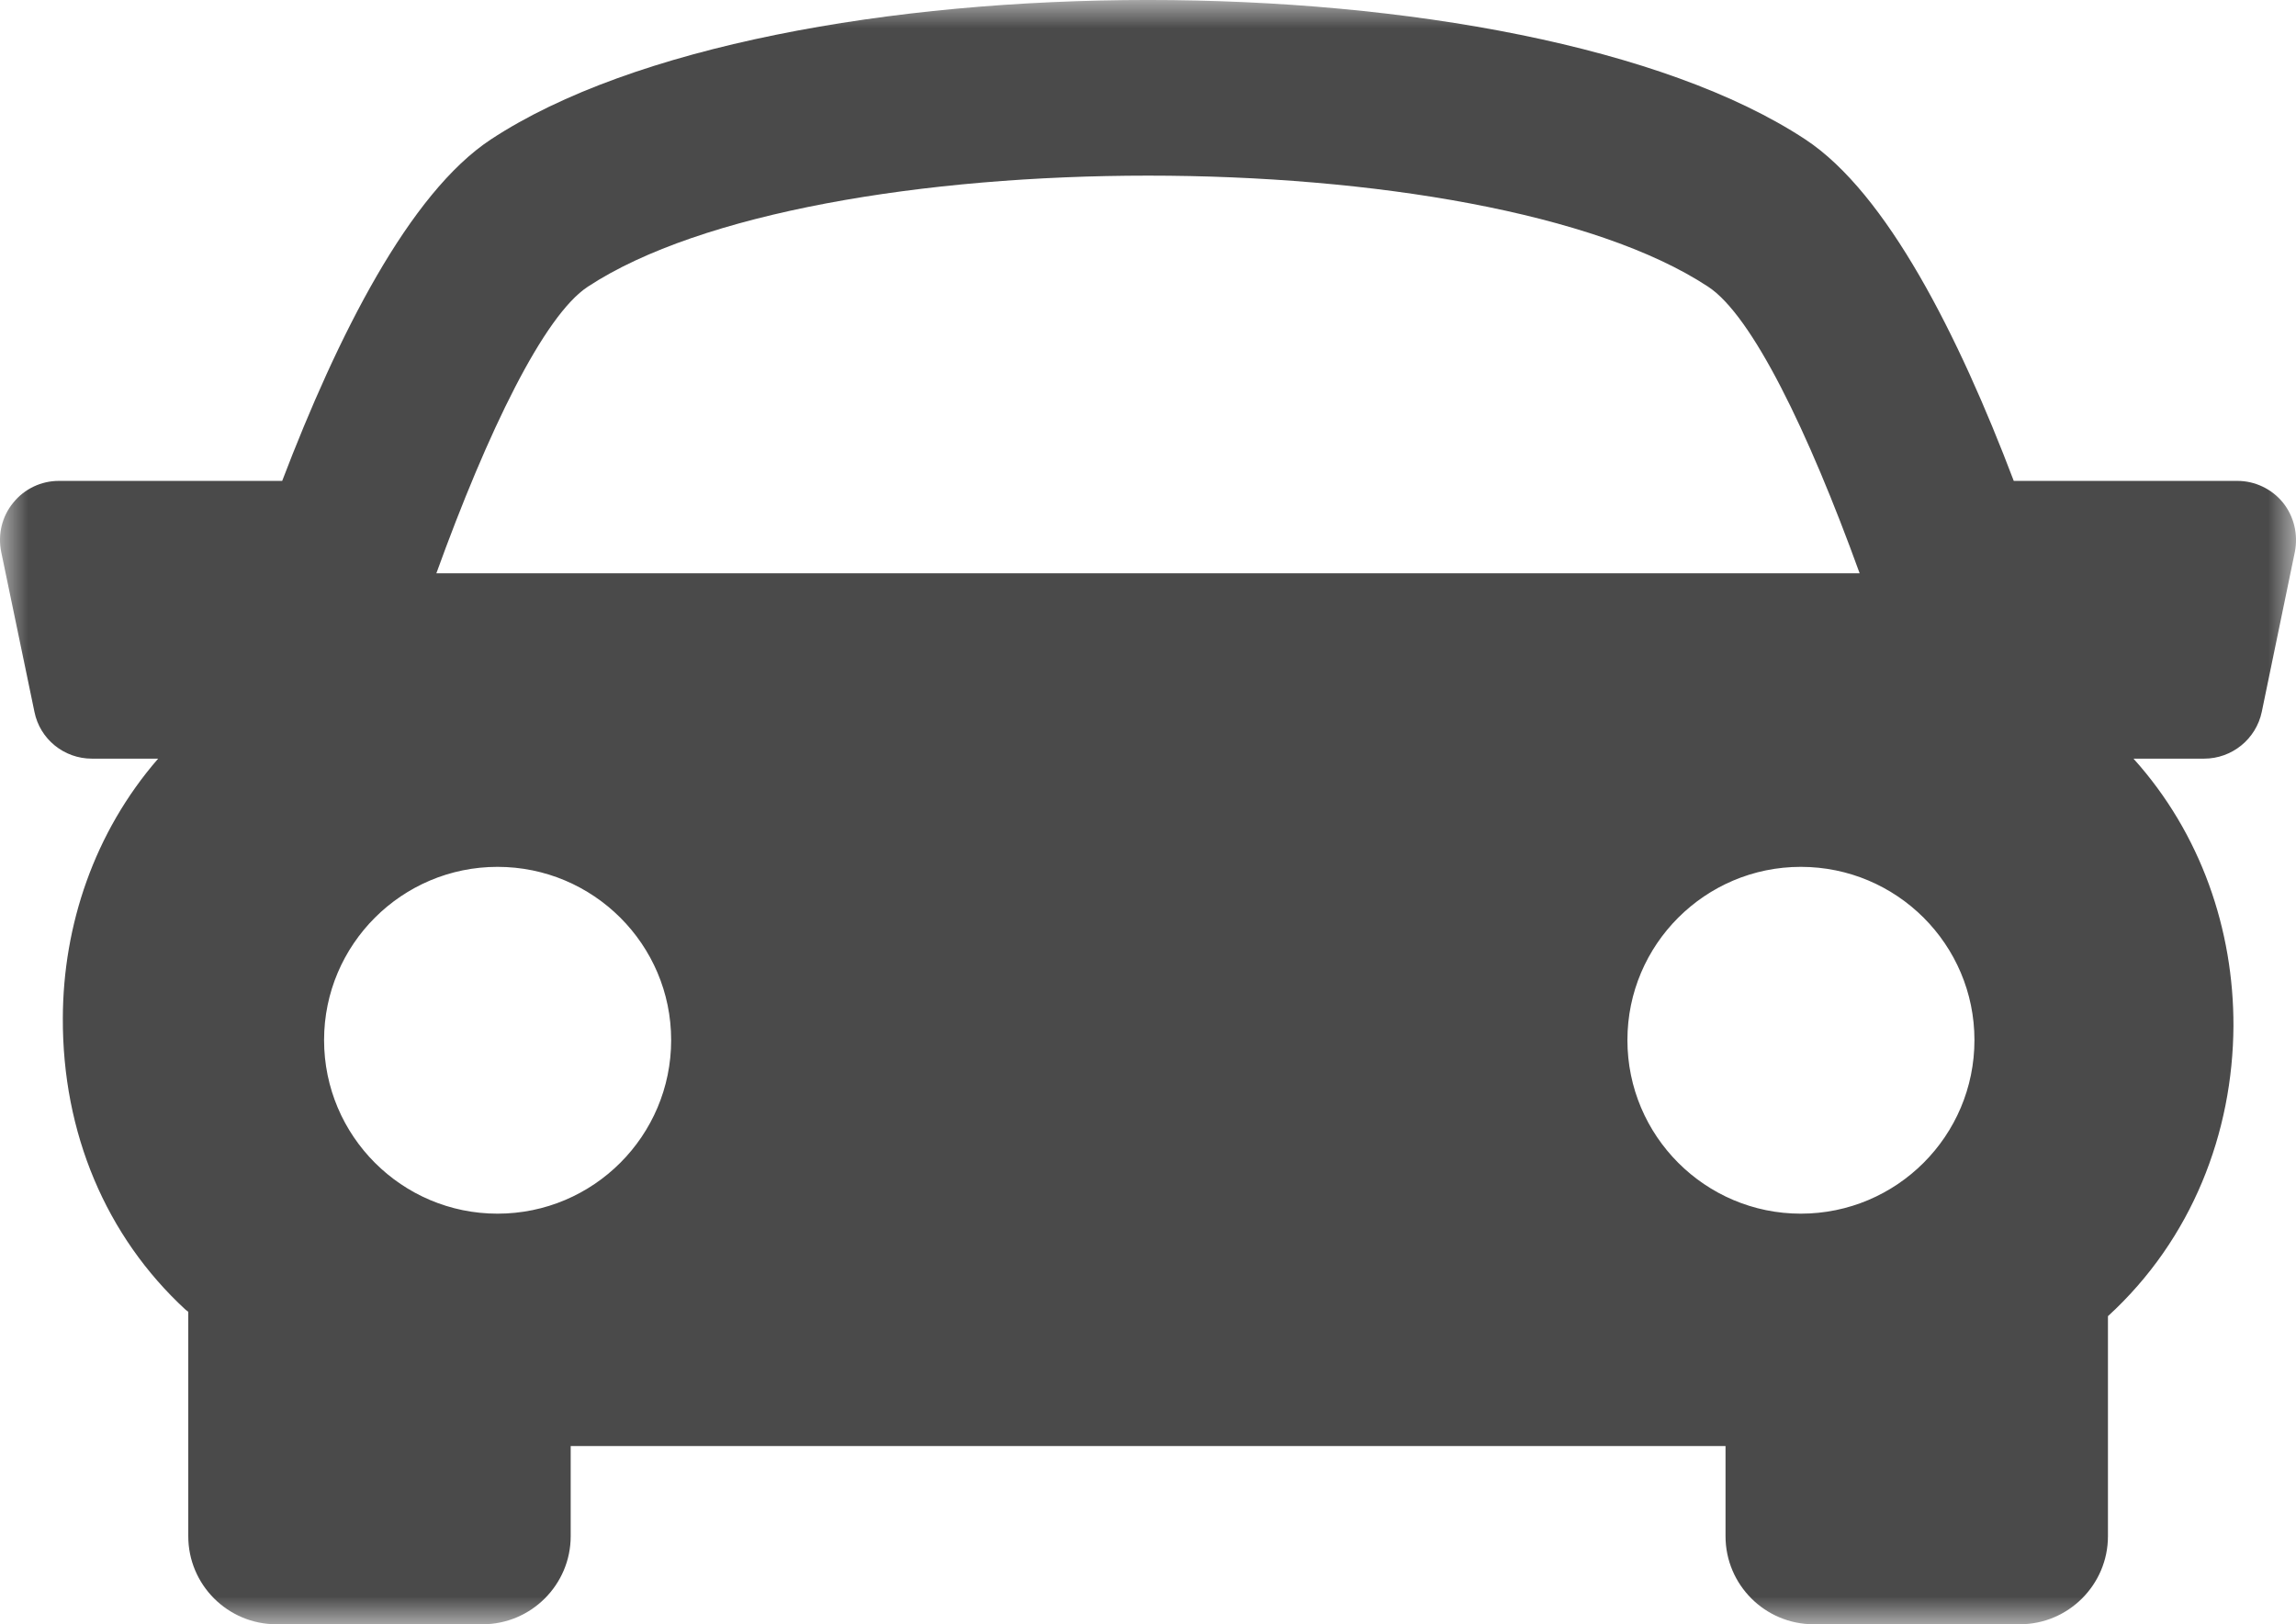 <svg width="41px" height="29px" viewBox="0 0 41 29" version="1.1" xmlns="http://www.w3.org/2000/svg" xmlns:xlink="http://www.w3.org/1999/xlink"> <defs> <polygon id="carpath1" points="0 0 41 0 41 29 0 29"></polygon> </defs> <g id="Templates" stroke="none" stroke-width="1" fill="none" fill-rule="evenodd"> <g id="Property-Details_T4" transform="translate(-916, -1085)"> <g id="Group-3" transform="translate(916, 1085)"> <mask id="mask-2" fill="white"> <use xlink:href="#carpath1"></use> </mask> <g id="Clip-2"></g> <path d="M32.157,21.669 C30.45,21.669 29.061,20.281 29.061,18.57 C29.061,16.864 30.45,15.477 32.157,15.477 C33.87,15.477 35.258,16.864 35.258,18.57 C35.258,20.281 33.87,21.669 32.157,21.669 M5.787,18.57 C5.787,16.864 7.177,15.477 8.884,15.477 C10.596,15.477 11.985,16.864 11.985,18.57 C11.985,20.281 10.596,21.669 8.884,21.669 C7.177,21.669 5.787,20.281 5.787,18.57 M10.498,5.118 C14.517,2.475 26.488,2.475 30.501,5.118 C31.286,5.63 32.29,7.7 33.208,10.236 L7.792,10.236 C8.71,7.7 9.714,5.63 10.498,5.118 M40.769,8.976 C40.569,8.729 40.267,8.586 39.954,8.586 L35.96,8.586 C34.976,5.994 33.695,3.448 32.238,2.489 C27.195,-0.83 13.809,-0.83 8.766,2.489 C7.31,3.448 6.029,5.994 5.039,8.586 L1.051,8.586 C0.733,8.586 0.435,8.729 0.236,8.976 C0.035,9.221 -0.041,9.538 0.021,9.852 L0.615,12.709 C0.712,13.196 1.143,13.545 1.64,13.545 L2.824,13.545 C1.681,14.861 1.127,16.522 1.122,18.175 C1.113,20.225 1.891,22.074 3.316,23.386 C3.332,23.396 3.348,23.412 3.362,23.421 L3.362,27.428 C3.362,28.293 4.065,29 4.937,29 L8.617,29 C9.484,29 10.191,28.293 10.191,27.428 L10.191,25.818 L30.813,25.818 L30.813,27.428 C30.813,28.293 31.517,29 32.388,29 L36.068,29 C36.935,29 37.642,28.293 37.642,27.428 L37.642,23.499 C39.149,22.12 39.872,20.22 39.883,18.32 C39.888,16.608 39.308,14.888 38.098,13.545 L39.359,13.545 C39.856,13.545 40.287,13.196 40.389,12.709 L40.98,9.852 C41.04,9.538 40.964,9.221 40.769,8.976" id="Fill-1" fill="#4A4A4A" mask="url(#mask-2)"></path> </g> </g> </g> </svg>